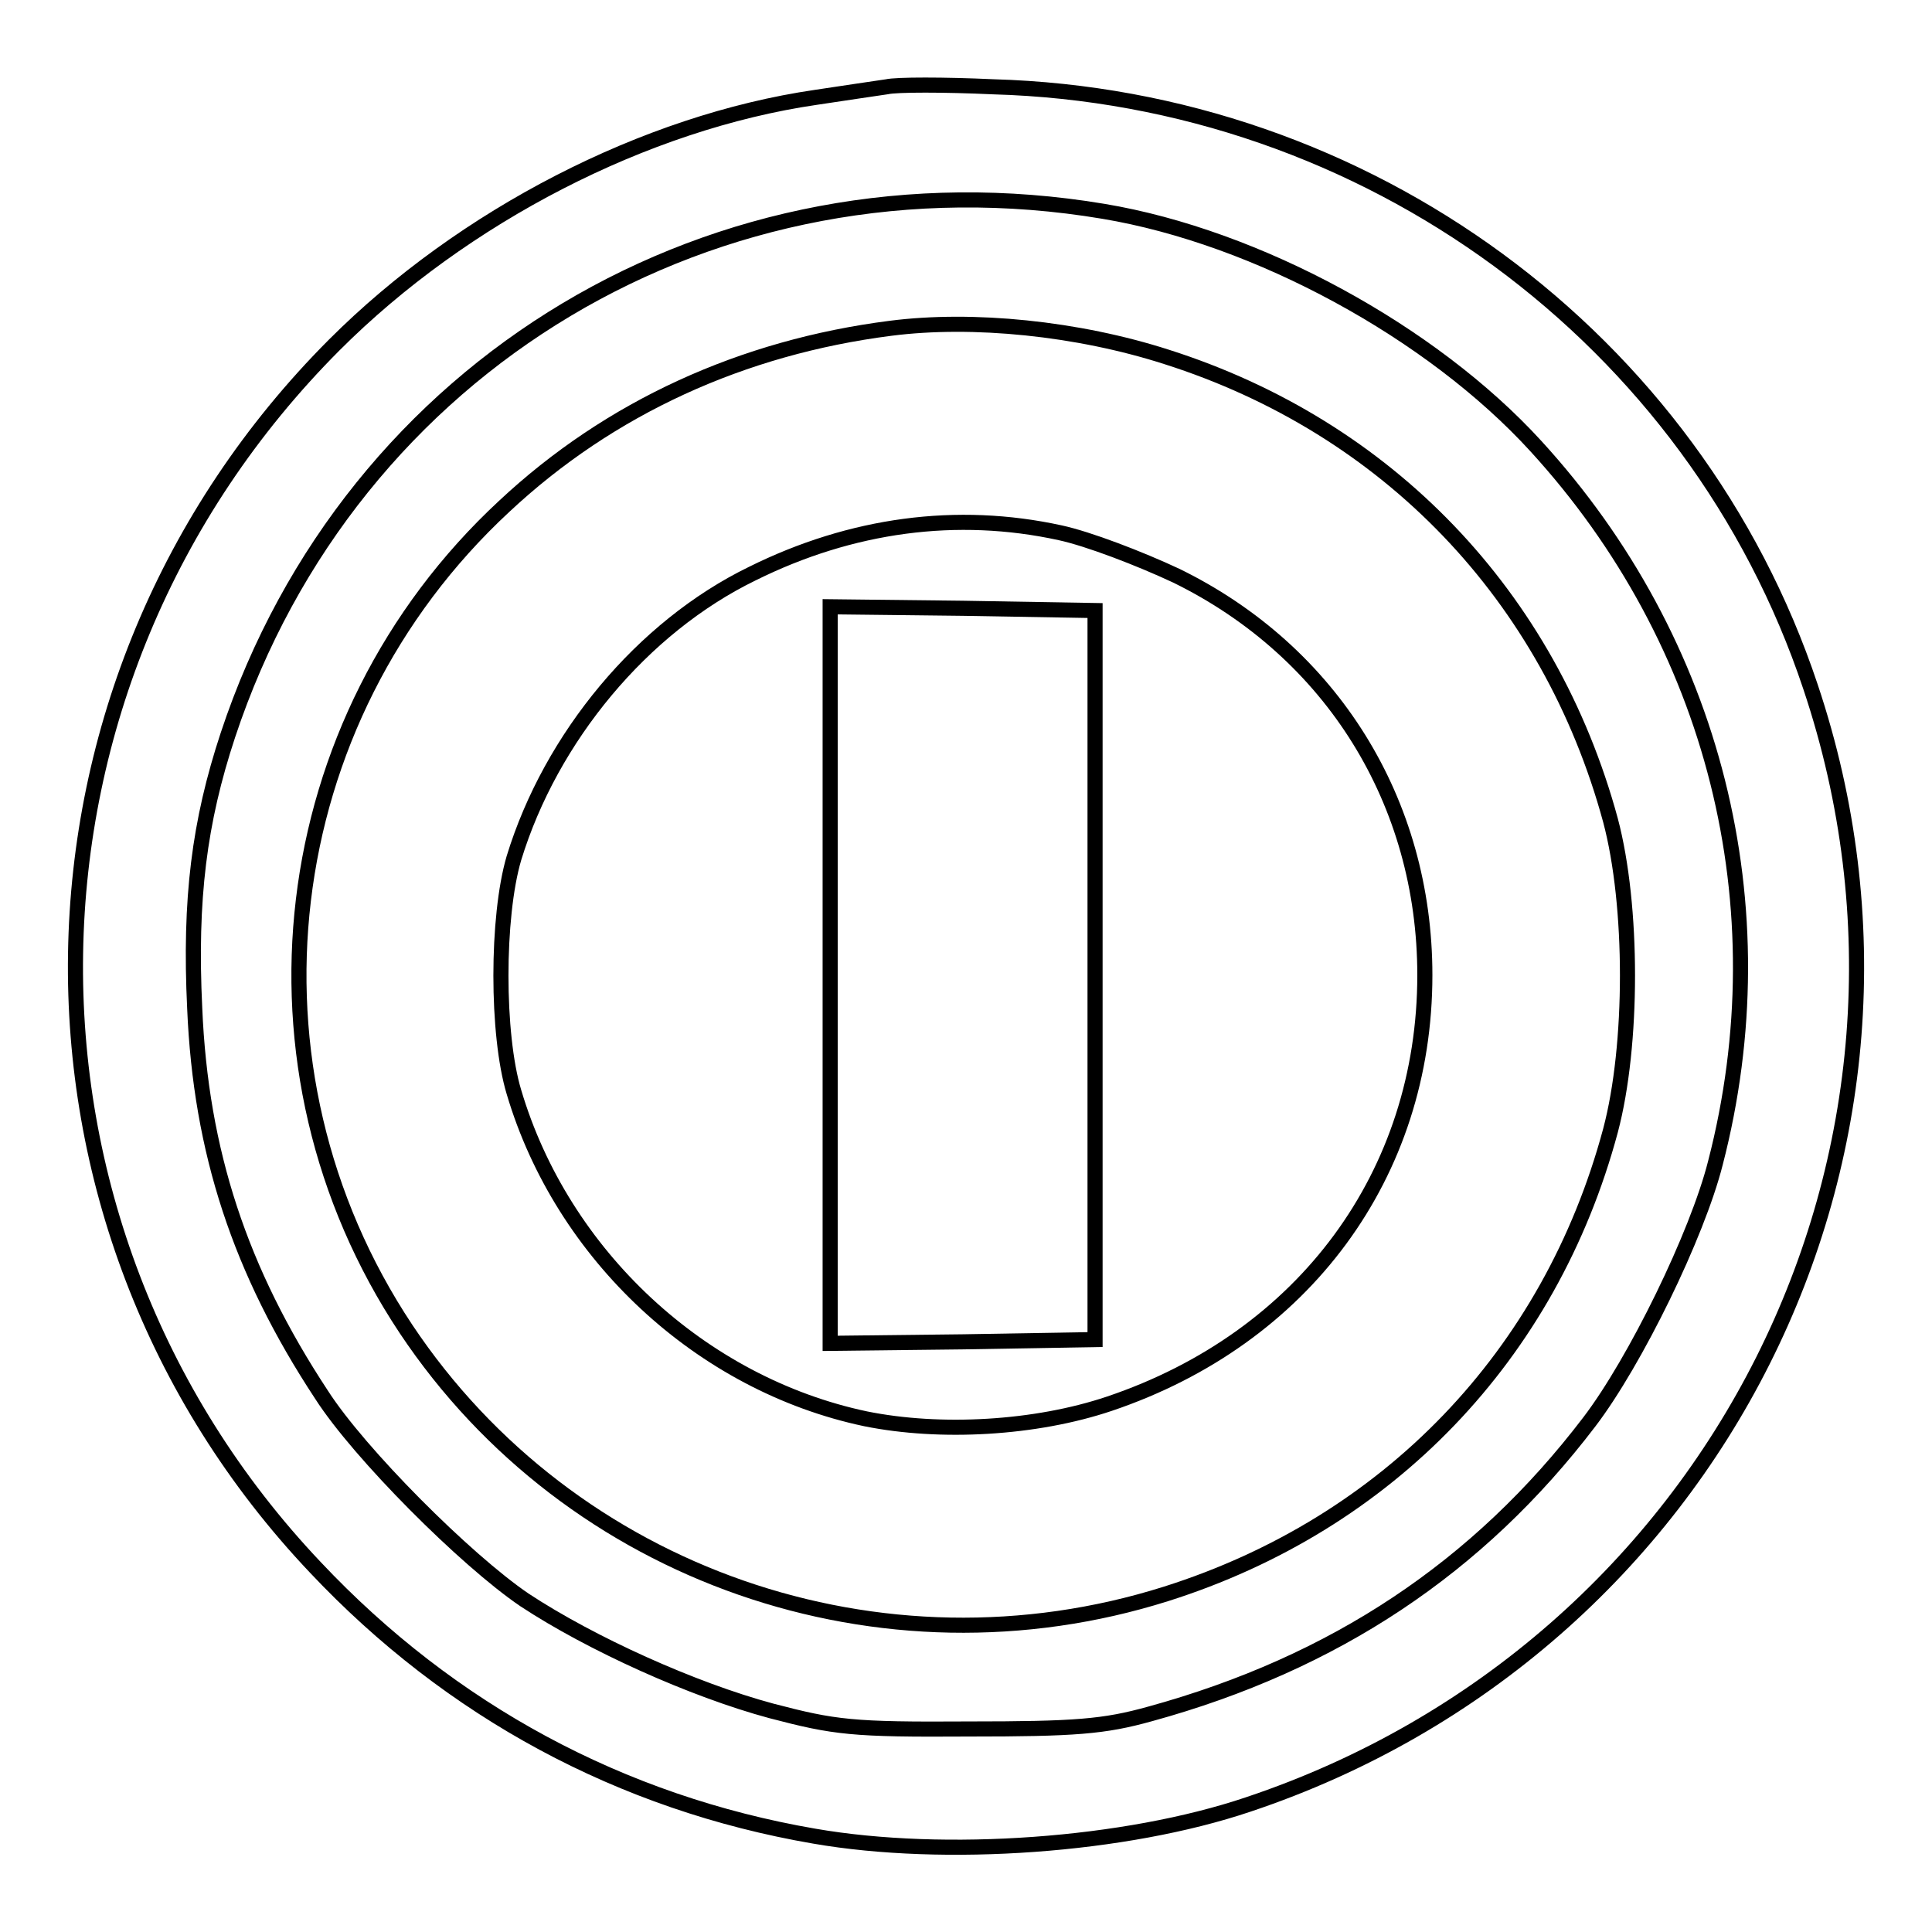<?xml version="1.0" encoding="utf-8"?>
<!-- Svg Vector Icons : http://www.onlinewebfonts.com/icon -->
<!DOCTYPE svg PUBLIC "-//W3C//DTD SVG 1.1//EN" "http://www.w3.org/Graphics/SVG/1.1/DTD/svg11.dtd">
<svg version="1.1" xmlns="http://www.w3.org/2000/svg" xmlns:xlink="http://www.w3.org/1999/xlink" x="0px" y="0px" viewBox="0 0 256 256" enable-background="new 0 0 256 256" xml:space="preserve">
<g> <g> <path stroke-width="2" fill-opacity="0" stroke="#000000"  d="M117.5,11.5c-1.3,0.2-5.5,0.8-9.4,1.4c-22.6,3.3-46.7,15.7-63.8,32.8C-0.4,90.5-1.6,161.9,41.8,207.7  c17.9,19,40.5,31.2,66.1,35.6c17.3,3,41.2,1.3,57.5-4.2c61.9-20.7,95.1-86.7,74.5-148.1c-15.4-46.2-58.8-78.1-108.3-79.5  C125.1,11.2,118.8,11.2,117.5,11.5z M146.2,28c20.4,3.4,43.5,16,57.3,31.1c23.7,25.9,32.6,61,23.8,95  c-2.4,9.5-10.6,26.3-16.7,34.3c-14.7,19.3-33.8,32-58.2,38.7c-6.1,1.7-9.9,2-24.1,2c-15.4,0.1-17.7-0.2-26.1-2.4  c-10.4-2.8-23.9-8.9-32.7-14.7c-7.8-5.3-21.9-19.4-26.9-27.2c-10.8-16.4-16-32.2-16.8-51.2c-0.7-14.5,0.6-24.7,4.4-36.2  C46.5,48.2,94.9,19.4,146.2,28z"/> <path stroke-width="2" fill-opacity="0" stroke="#000000"  d="M118,43.5C98.4,46,80.8,54,66.8,67.1c-30.6,28.4-36,74.4-13,109c21.8,32.7,63,47,100.7,35.1  c29.4-9.3,50.9-31.6,58.9-61.4c3-11.3,3-29.8,0-41.1c-8.1-29.8-29.6-52.1-58.8-61.4C142.8,43.5,128.9,42.1,118,43.5z M140.5,70.6  c3.7,0.8,10.5,3.4,15.4,5.7c20.6,10.1,32.9,30,32.9,52.9c0,26.4-16,48.1-41.8,56.8c-9.8,3.3-22.4,4-32.3,2  c-21.8-4.6-40.2-21.7-46.6-43.3c-2.3-7.6-2.3-23.2,0-31C73,97.7,85.1,83.1,99.7,76C112.8,69.5,126.8,67.6,140.5,70.6z"/> <path stroke-width="2" fill-opacity="0" stroke="#000000"  d="M110,129.2V178l17.6-0.2l17.5-0.3v-48.3V80.9l-17.5-0.3L110,80.4V129.2z"/> </g></g>
</svg>